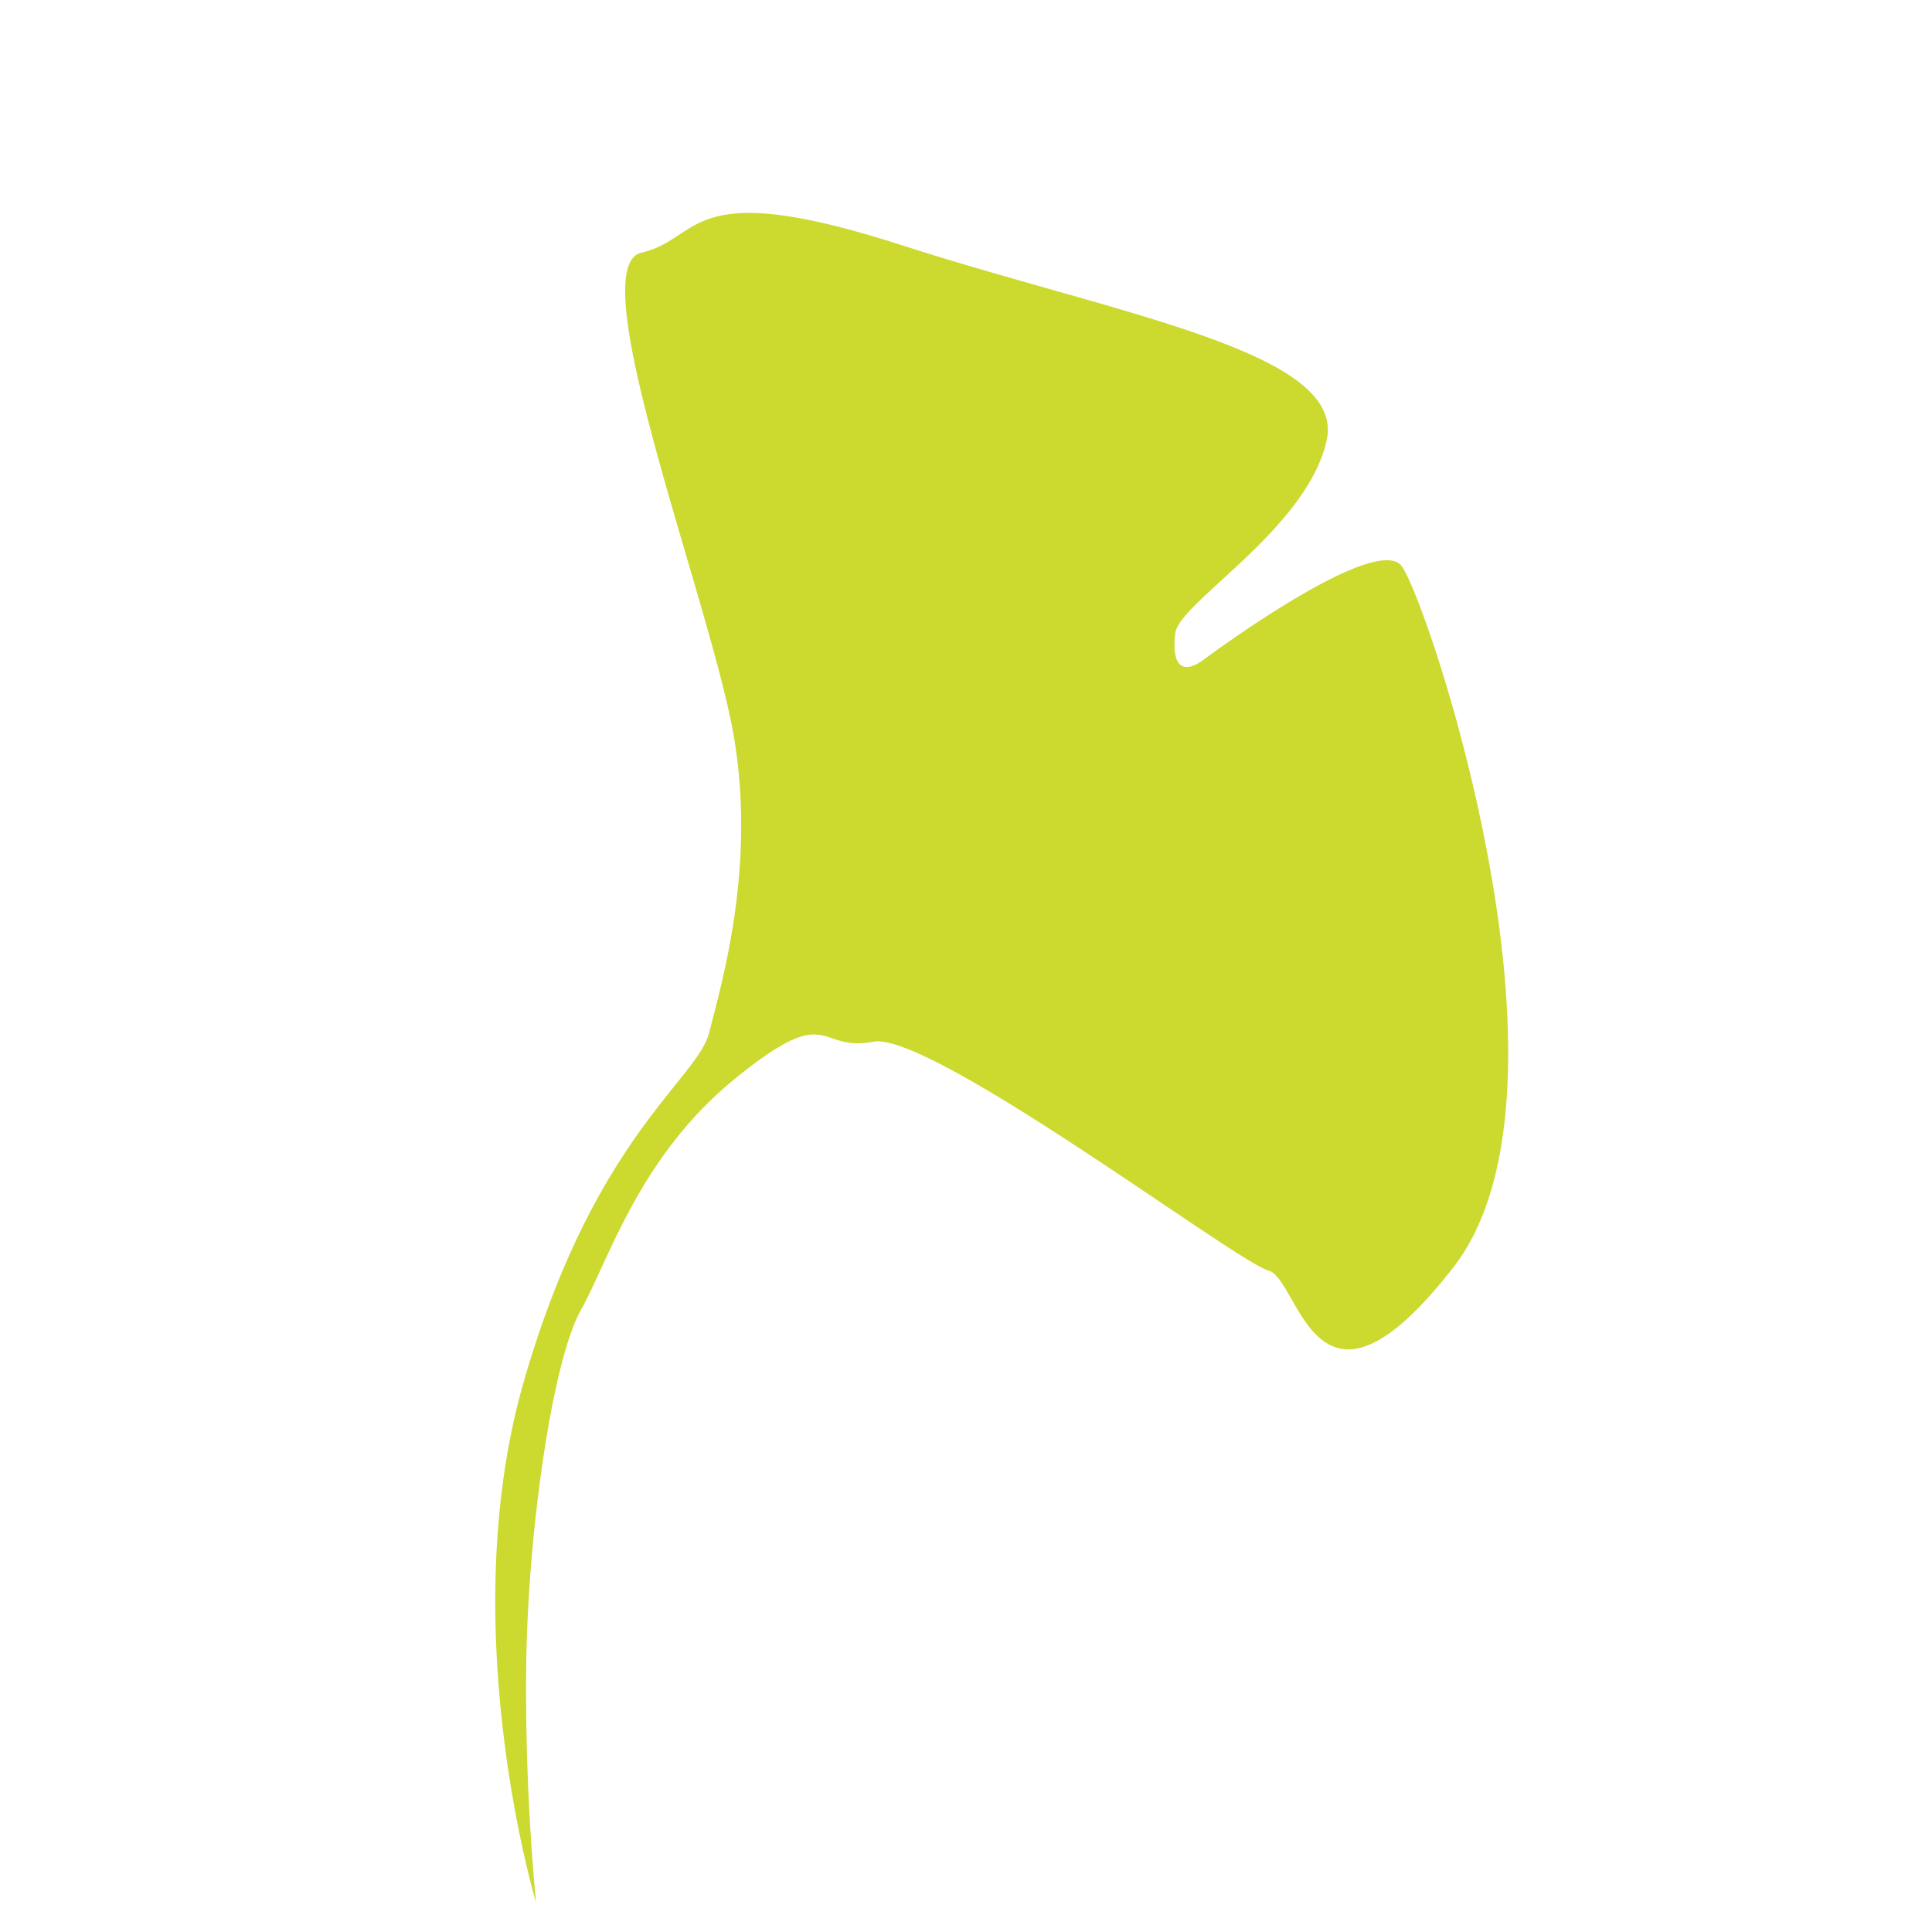 <svg id="ref-ico-EL" xmlns="http://www.w3.org/2000/svg" viewBox="0 0 100 100"><defs><style>.cls-1{fill:#ccd92f;}</style></defs><title>ref-ico-EL</title><path class="cls-1" d="M27.75,98.49s-4.29-14.25-.65-26.94,9-15.66,9.61-18.11S39.13,45,38,38.21,30,13.82,33.2,13.08s2.27-4,13.47-.39,23,5.5,22,10.09-7.65,8.4-7.84,10,.32,2.22,1.49,1.35,8.93-6.46,10.22-4.84,9.87,27.06,2.69,36.3-7.93.61-9.58.17S48.17,53.36,45.2,53.92s-2.16-2.15-7.14,1.9-6.53,9.37-8,12S27.34,79.21,27.24,86a117.83,117.83,0,0,0,.51,12.53"/></svg>